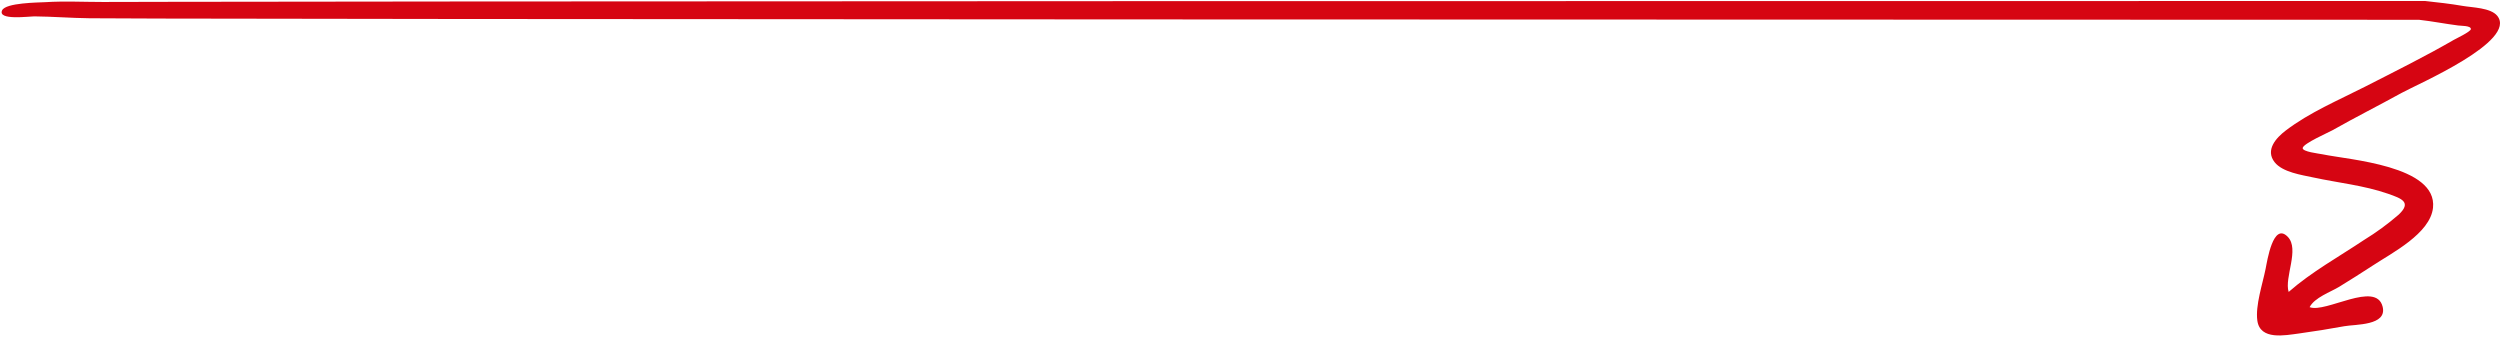 <?xml version="1.0" encoding="UTF-8"?> <svg xmlns="http://www.w3.org/2000/svg" width="534" height="72" viewBox="0 0 534 72" fill="none"><path d="M21.982 0.423C27.916 0.423 54 0.214 518.003 0.214C520.693 0.508 523.398 0.802 526.073 1.267C528.046 1.615 531.999 1.639 533.41 3.373C537.803 8.793 516.377 17.968 512.963 19.857C508.069 22.559 503.051 25.075 498.181 27.839C497.371 28.296 492.015 30.627 491.853 31.602C491.737 32.423 495.306 32.795 496.123 32.965C501.664 34.134 520.639 35.373 519.691 44.377C519.105 49.883 510.897 54.032 506.874 56.688C504.5 58.237 502.098 59.757 499.668 61.248C497.772 62.402 494.42 63.533 493.333 65.608C496.77 66.947 507.537 59.87 508.932 65.522C509.942 69.603 503.067 69.247 500.747 69.68C497.61 70.253 494.327 70.787 491.082 71.229C488.115 71.616 482.743 72.739 482.165 68.472C481.726 65.251 483.283 60.66 483.93 57.439C484.277 55.72 485.533 47.374 488.655 50.572C491.252 53.227 487.884 59.274 488.855 62.356C493.772 58.051 499.545 54.876 504.955 51.261C507.568 49.662 510.046 47.849 512.362 45.841C515.175 43.193 513.024 42.411 510.05 41.373C504.901 39.585 499.391 39.051 494.119 37.905C491.637 37.37 487.537 36.79 485.857 34.645C483.815 32.044 486.165 29.458 488.238 27.878C493.31 24.007 499.591 21.359 505.248 18.479C511.606 15.234 517.996 12.06 524.184 8.491C524.523 8.289 527.737 6.772 527.776 6.222C527.83 5.448 525.633 5.533 525.094 5.448C522.288 5.092 519.491 4.534 516.701 4.225C52.228 4.147 25.519 3.961 19.084 3.899C15.153 3.853 11.253 3.535 7.323 3.497C6.144 3.497 -0.546 4.403 0.448 2.211C1.219 0.57 8.209 0.547 9.697 0.462C13.774 0.206 17.897 0.423 21.982 0.423Z" fill="#D60512"></path></svg> 